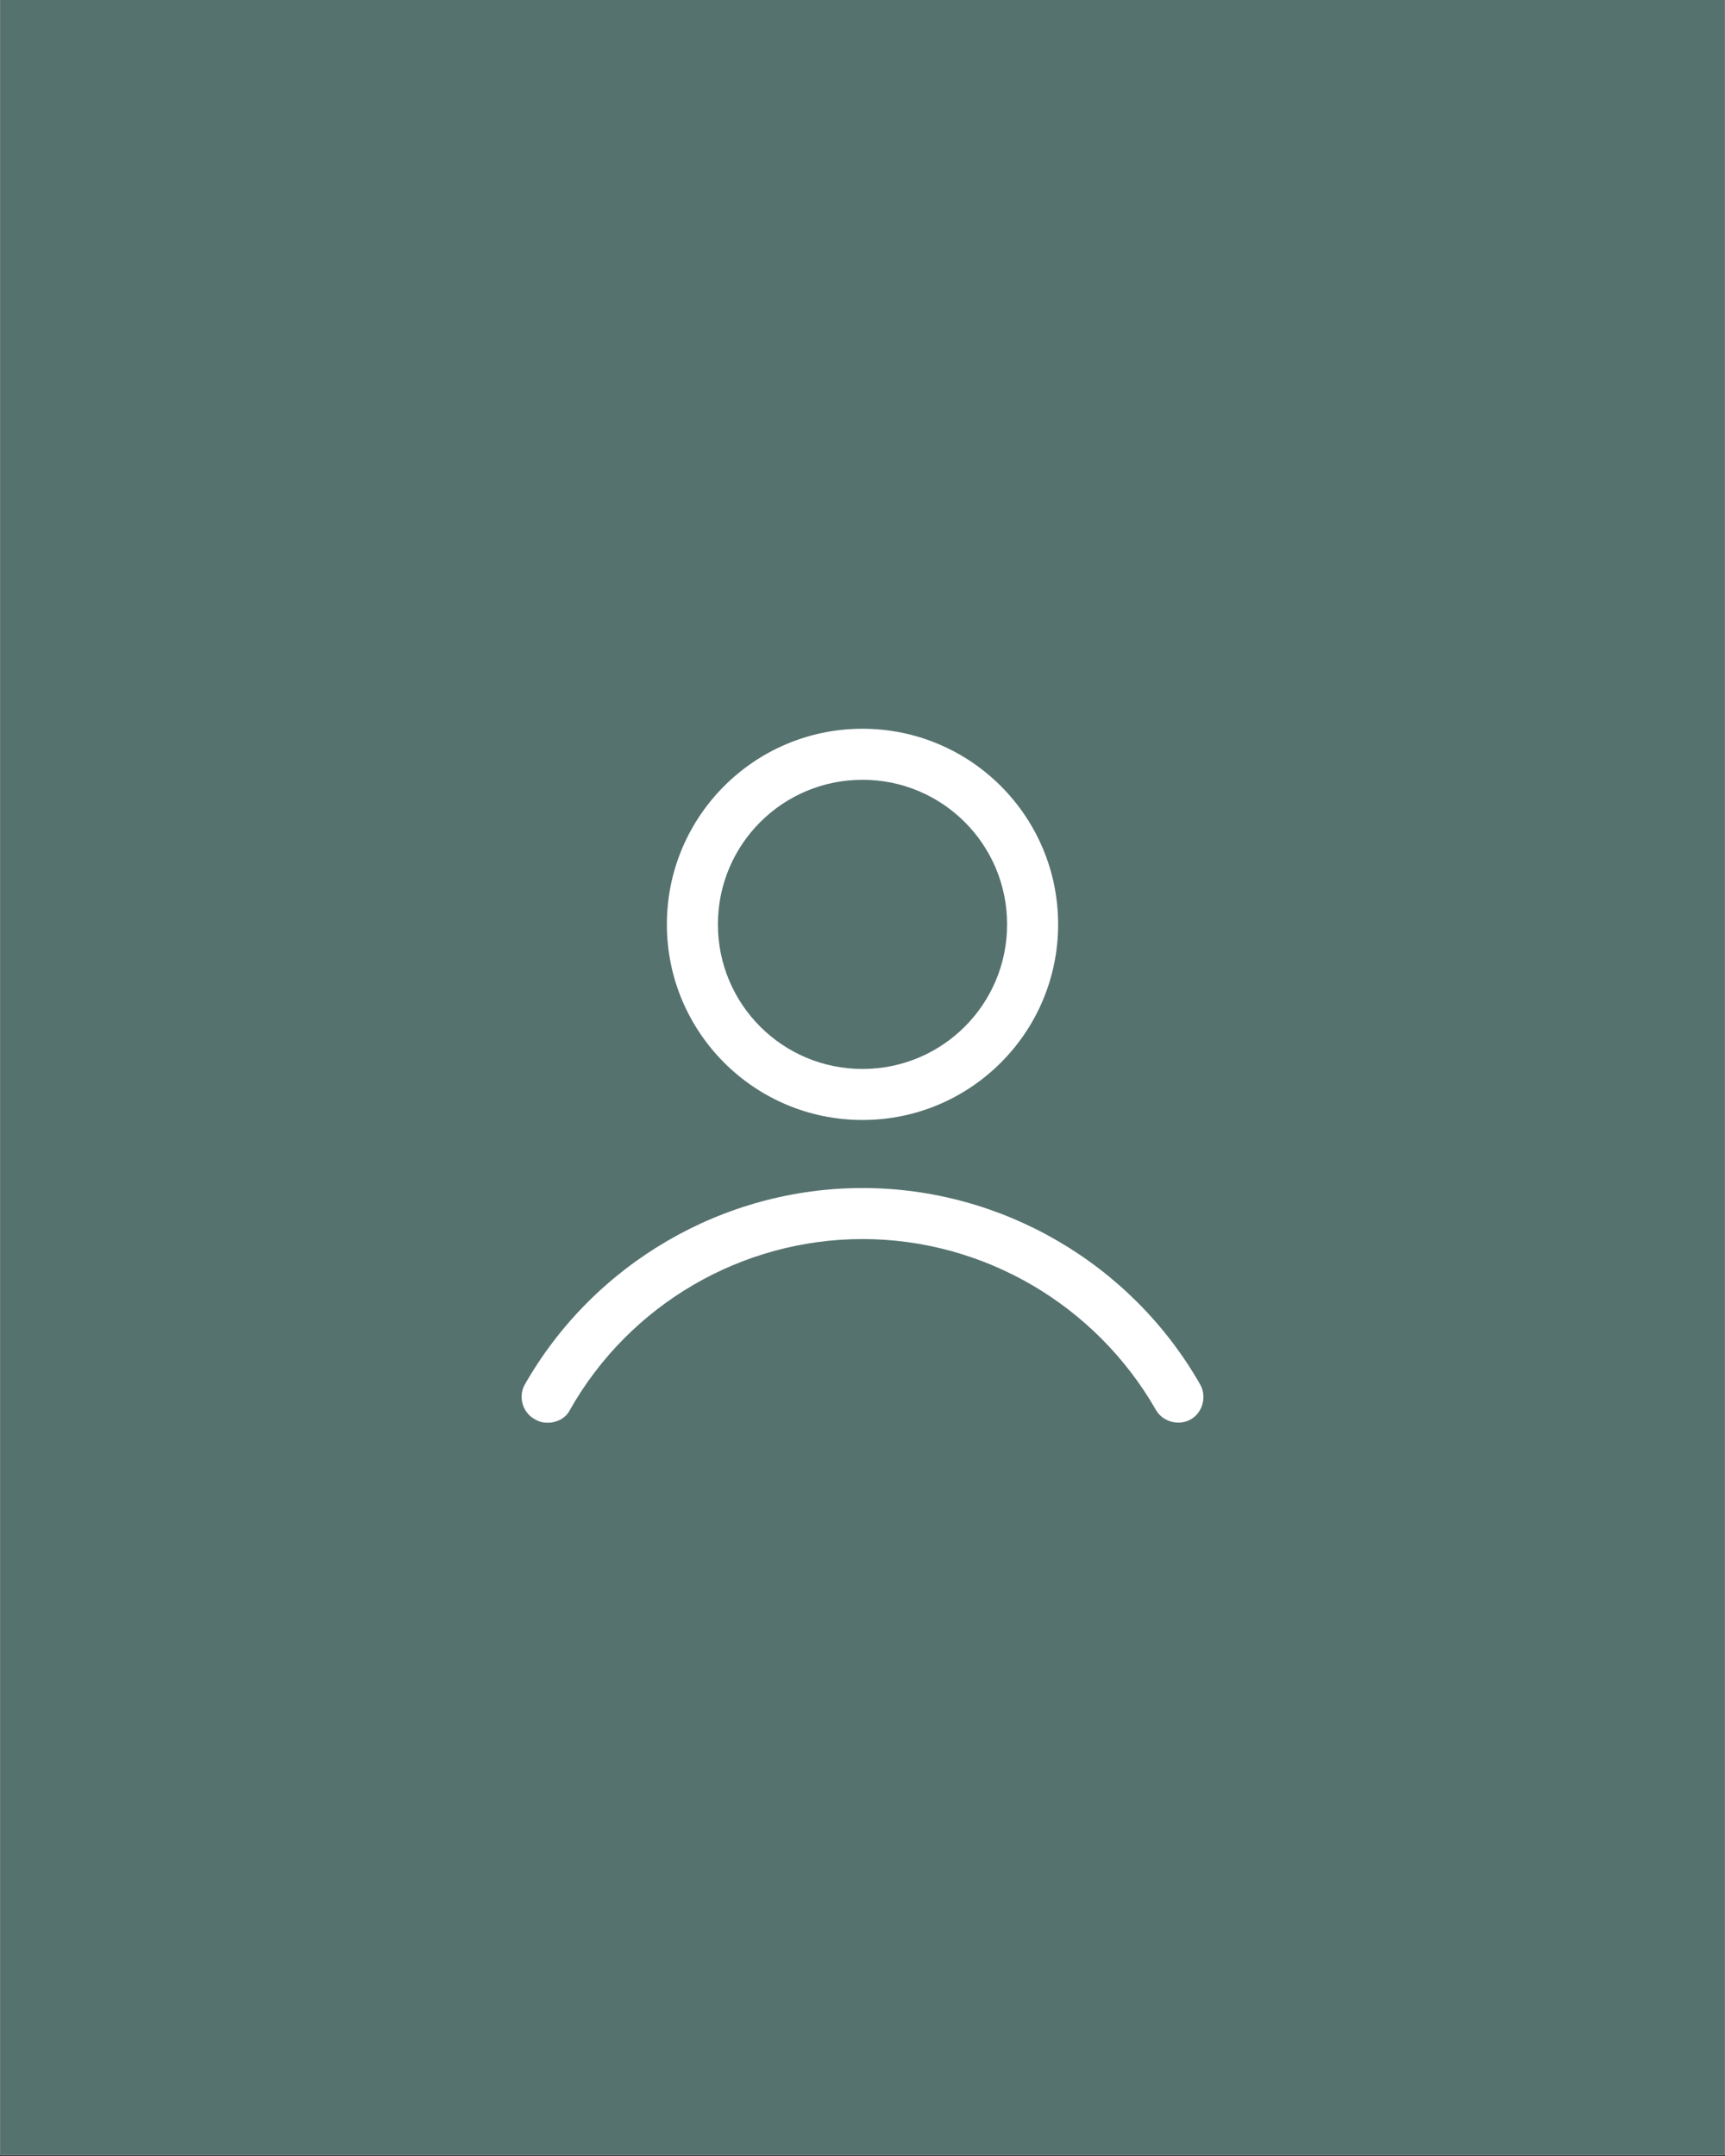 <?xml version="1.0" encoding="utf-8"?>
<svg xmlns="http://www.w3.org/2000/svg" height="1350" preserveAspectRatio="xMidYMid meet" version="1.2" viewBox="0 0 810 1012.5" width="1080" zoomAndPan="magnify">
  <rect x="0" y="0" width="810" height="1012.5" fill="#333333" stroke="none"/>
  <defs>
    <clipPath id="4a17ffa0c5">
      <path d="M 0.199 0 L 809.801 0 L 809.801 1012 L 0.199 1012 Z M 0.199 0"/>
    </clipPath>
    <clipPath id="3016481097">
      <path d="M 244 342.238 L 566 342.238 L 566 669 L 244 669 Z M 244 342.238"/>
    </clipPath>
  </defs>
  <g id="83ce84f7cd">
    <g clip-path="url(#4a17ffa0c5)" clip-rule="nonzero">
      <path d="M 0.199 0 L 809.801 0 L 809.801 1012 L 0.199 1012 Z M 0.199 0" style="stroke:none;fill-rule:nonzero;fill:#ffffff;fill-opacity:1;"/>
      <path d="M 0.199 0 L 809.801 0 L 809.801 1012 L 0.199 1012 Z M 0.199 0" style="stroke:none;fill-rule:nonzero;fill:#55726f;fill-opacity:1;"/>
    </g>
    <g clip-path="url(#3016481097)" clip-rule="nonzero">
      <path d="M 405 342.238 C 354.273 342.238 313.137 383.379 313.137 434.102 C 313.137 484.828 354.273 525.969 405 525.969 C 455.727 525.969 496.863 484.828 496.863 434.102 C 496.863 383.379 455.727 342.238 405 342.238 Z M 405 366.203 C 442.543 366.203 472.898 396.559 472.898 434.102 C 472.898 471.648 442.543 502.004 405 502.004 C 367.457 502.004 337.102 471.648 337.102 434.102 C 337.102 396.559 367.457 366.203 405 366.203 Z M 405 557.922 C 339.496 557.922 278.789 593.465 246.438 650.184 C 243.242 655.773 245.234 663.363 251.227 666.559 C 253.223 667.754 255.219 668.156 257.219 668.156 C 261.211 668.156 265.605 666.16 267.602 662.164 C 295.559 612.637 348.285 581.887 405 581.887 C 461.715 581.887 514.438 612.637 542.797 662.164 C 545.992 667.758 553.578 669.754 559.172 666.559 C 564.762 663.363 566.758 655.773 563.562 650.184 C 531.211 593.465 470.504 557.922 405 557.922 Z M 405 557.922" style="stroke:none;fill-rule:nonzero;fill:#ffffff;fill-opacity:1;"/>
    </g>
  </g>
</svg>